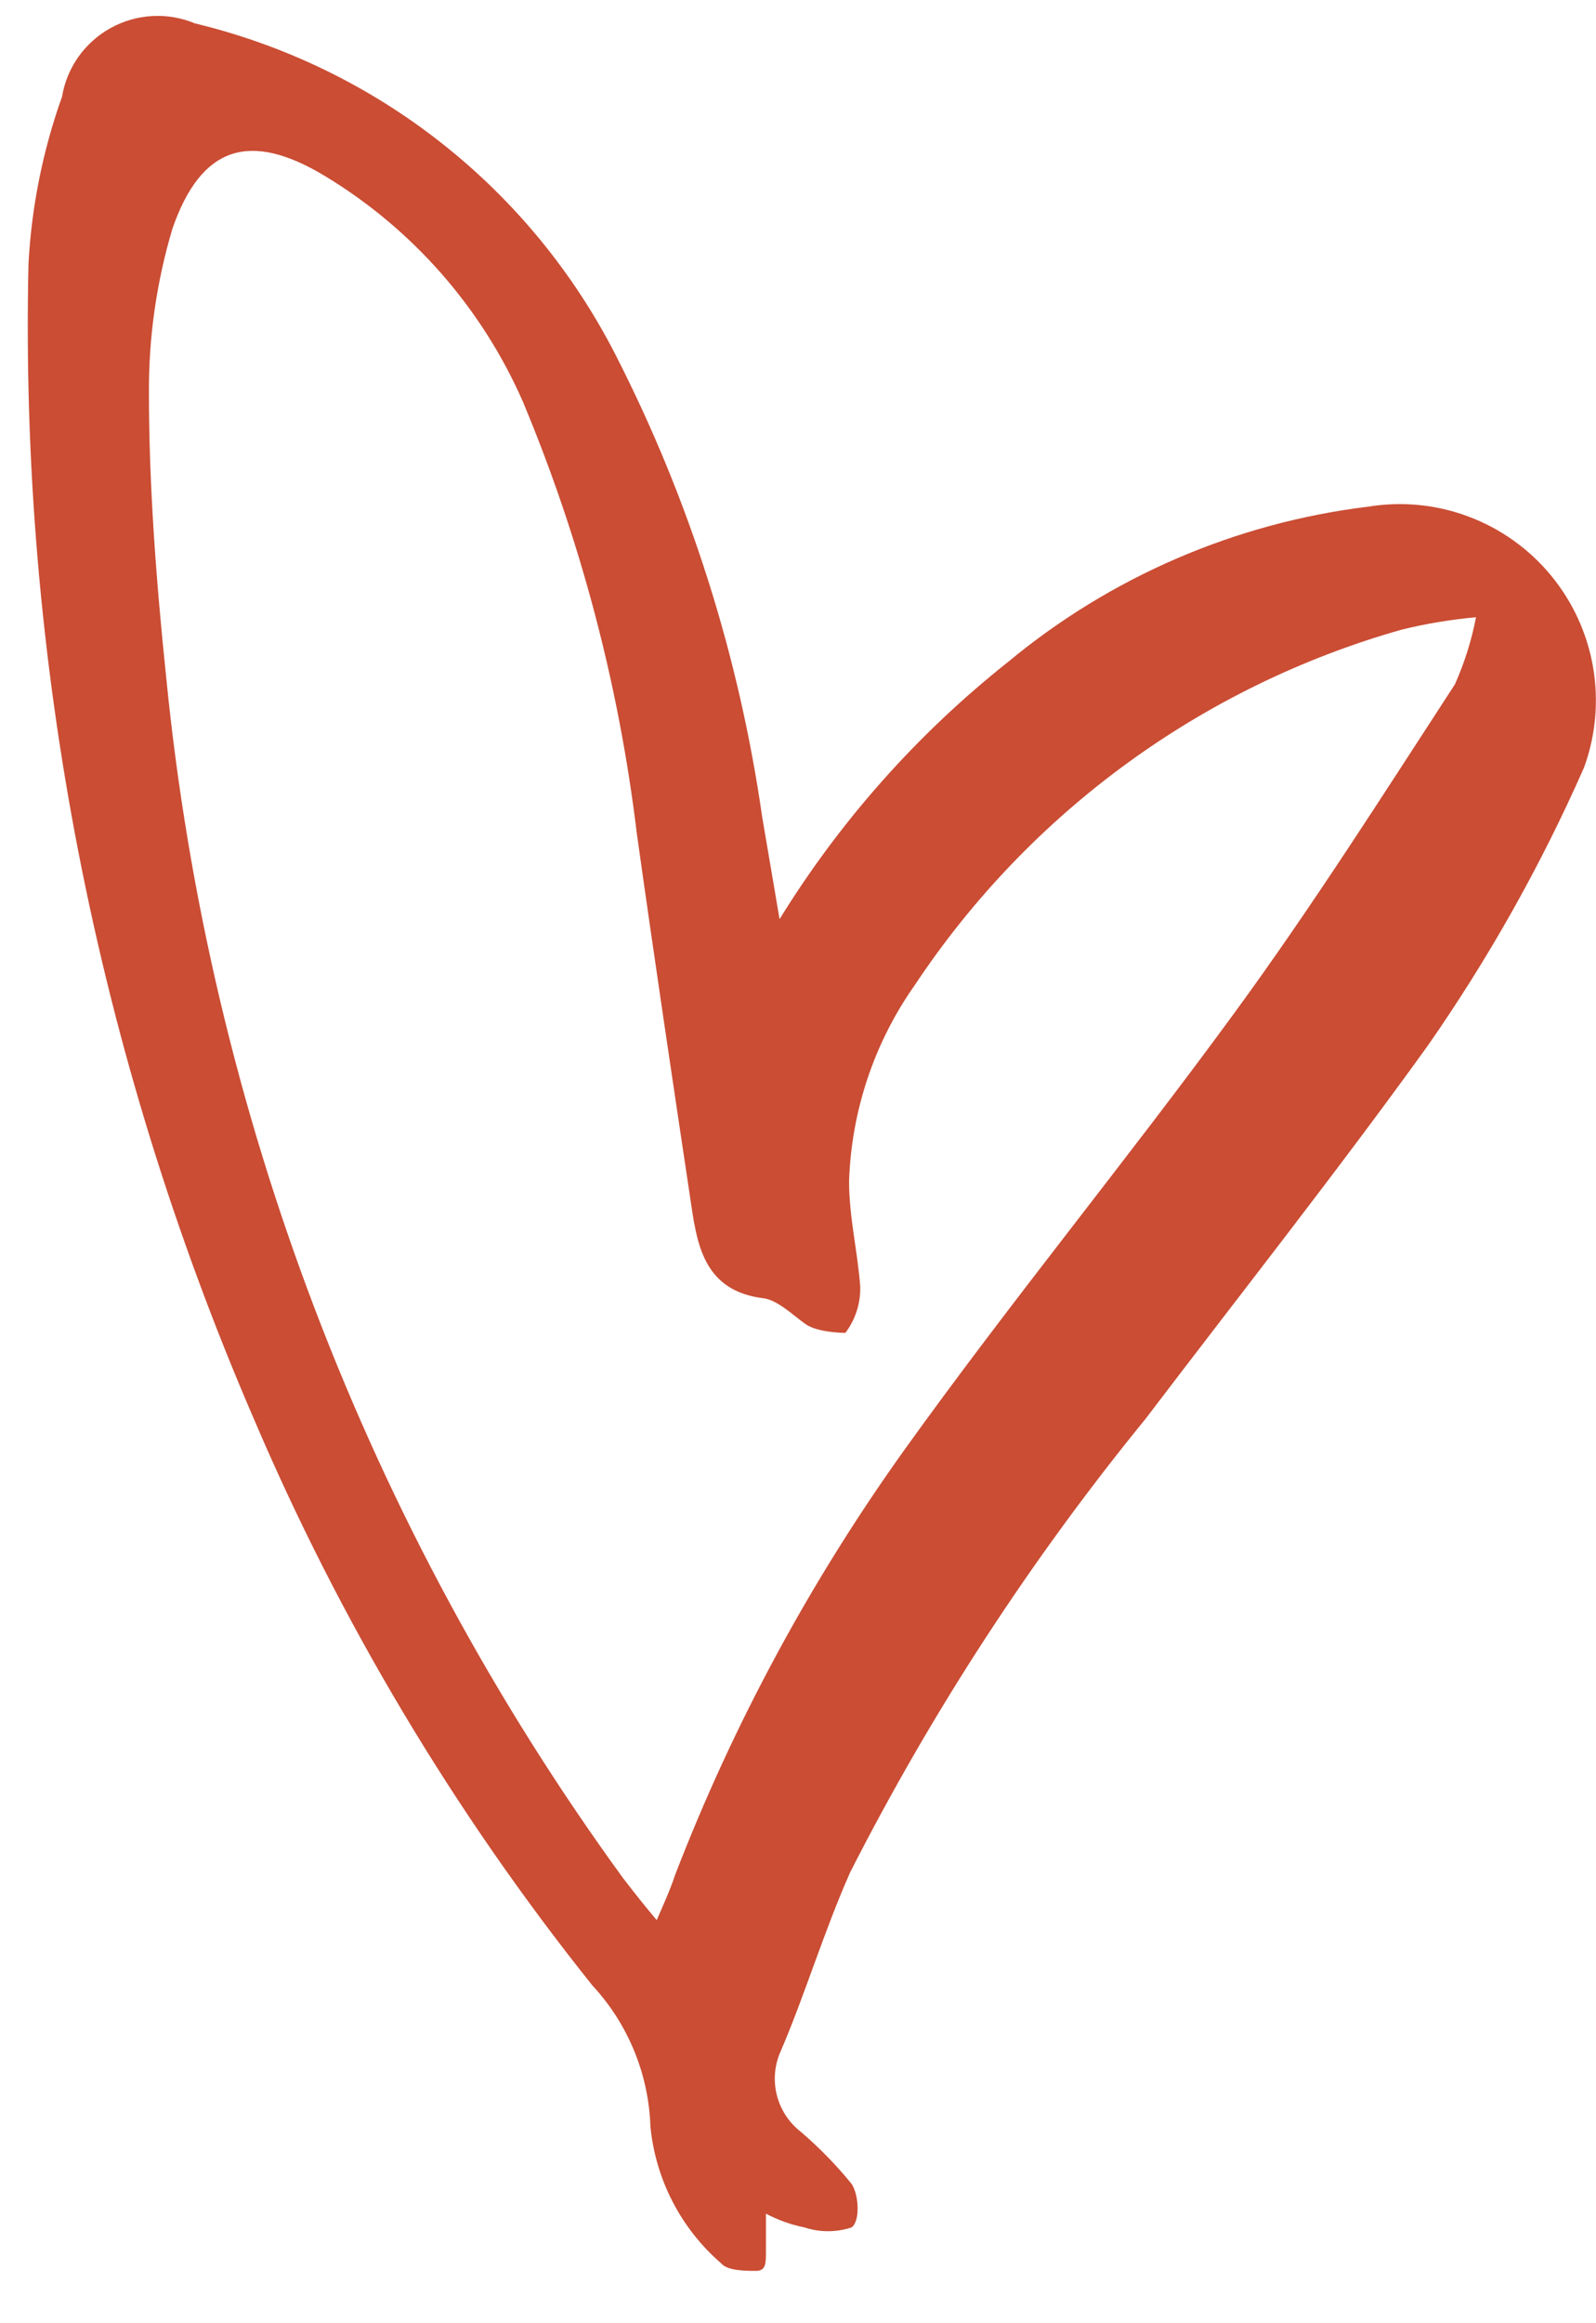 <?xml version="1.0" encoding="UTF-8"?> <svg xmlns="http://www.w3.org/2000/svg" width="22" height="32" viewBox="0 0 22 32" fill="none"><path d="M10.746 12.66C11.582 11.305 12.647 10.107 13.895 9.118C15.31 7.944 17.032 7.202 18.857 6.979C19.323 6.903 19.801 6.949 20.242 7.115C20.684 7.28 21.075 7.559 21.376 7.922C21.677 8.285 21.878 8.721 21.959 9.186C22.039 9.651 21.997 10.129 21.835 10.572C21.242 11.917 20.52 13.201 19.679 14.406C18.447 16.117 17.095 17.828 15.794 19.539C14.218 21.47 12.852 23.564 11.721 25.785C11.362 26.59 11.088 27.497 10.763 28.25C10.677 28.439 10.657 28.651 10.707 28.853C10.757 29.055 10.873 29.234 11.037 29.362C11.292 29.58 11.527 29.82 11.739 30.081C11.841 30.235 11.858 30.594 11.739 30.68C11.527 30.75 11.299 30.75 11.088 30.68C10.903 30.643 10.725 30.579 10.558 30.491C10.558 30.663 10.558 30.834 10.558 31.005C10.558 31.176 10.558 31.279 10.421 31.279C10.284 31.279 10.027 31.279 9.942 31.176C9.387 30.697 9.038 30.023 8.966 29.294C8.942 28.567 8.657 27.875 8.162 27.343C6.257 24.96 4.685 22.329 3.49 19.522C1.324 14.508 0.267 9.085 0.393 3.625C0.436 2.842 0.591 2.07 0.855 1.332C0.888 1.133 0.966 0.945 1.082 0.781C1.199 0.617 1.351 0.482 1.527 0.385C1.703 0.288 1.898 0.232 2.099 0.221C2.3 0.21 2.5 0.244 2.686 0.322C3.925 0.62 5.086 1.182 6.087 1.971C7.089 2.76 7.907 3.756 8.487 4.891C9.507 6.887 10.189 9.038 10.507 11.257L10.746 12.66ZM9.035 26.487C9.155 26.213 9.24 26.025 9.308 25.82C10.107 23.75 11.166 21.789 12.457 19.984C13.929 17.931 15.52 15.997 17.009 13.961C18.087 12.489 19.063 10.949 20.055 9.426C20.187 9.13 20.285 8.82 20.346 8.502C20 8.533 19.657 8.59 19.32 8.673C16.571 9.452 14.192 11.188 12.611 13.567C12.051 14.36 11.736 15.3 11.704 16.271C11.704 16.767 11.824 17.246 11.858 17.725C11.863 17.954 11.791 18.177 11.653 18.359C11.653 18.359 11.277 18.359 11.105 18.239C10.934 18.119 10.712 17.897 10.507 17.88C9.736 17.777 9.616 17.195 9.531 16.613C9.274 14.902 9.018 13.191 8.778 11.479C8.531 9.431 8.001 7.427 7.204 5.524C6.637 4.237 5.687 3.155 4.483 2.427C3.439 1.794 2.772 2.016 2.378 3.146C2.159 3.878 2.049 4.64 2.053 5.404C2.053 6.705 2.155 8.023 2.292 9.34C2.884 15.312 5.058 21.019 8.59 25.871C8.761 26.093 8.898 26.265 9.086 26.487H9.035Z" fill="#CA4D34"></path></svg> 